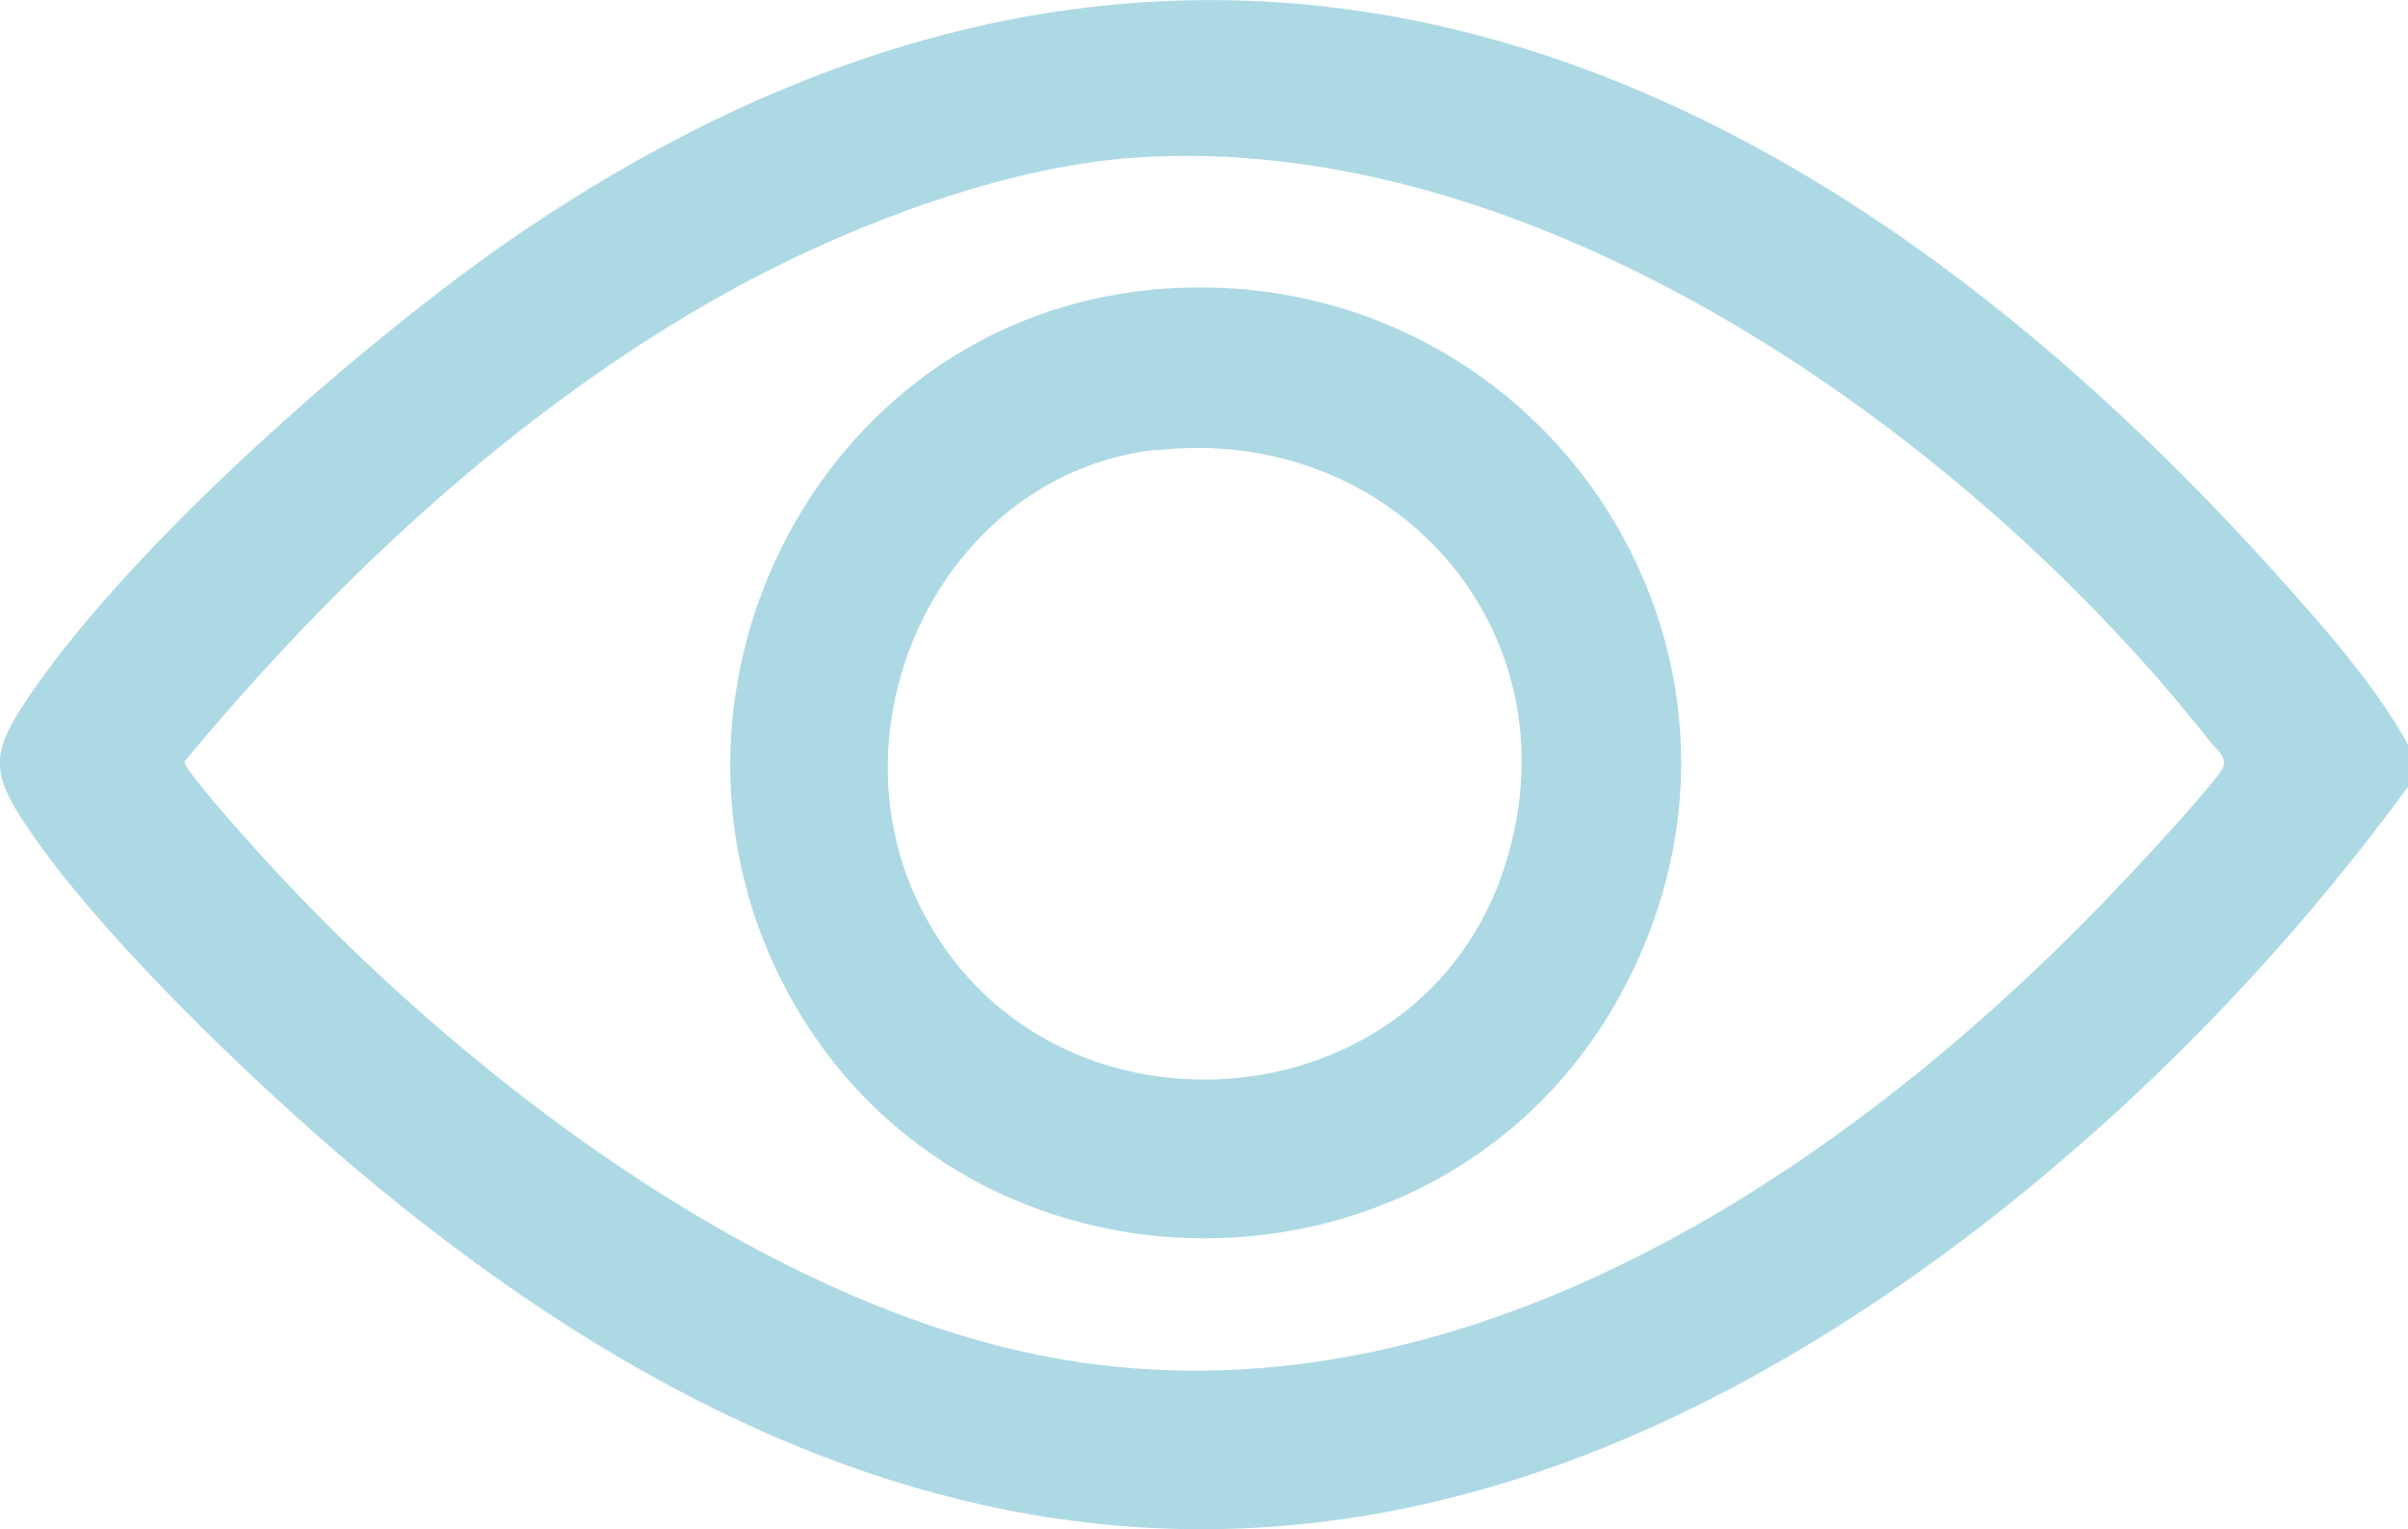 <?xml version="1.0" encoding="UTF-8"?> <svg xmlns="http://www.w3.org/2000/svg" id="Warstwa_1" version="1.1" viewBox="0 0 382.4 242.8"><defs><style> .st0 { fill: #add9e4; } </style></defs><path class="st0" d="M382.4,118.2v6.7c-20.6,28.2-46.5,54.4-74.8,75-87.9,63.8-169.7,54.2-250.8-14.1-16.2-13.6-42.4-38.6-53.6-56.2-4.3-6.8-4.3-10.1,0-16.9,15.8-24.8,55.4-59.5,80-76.1,106.7-71.9,203.9-30.1,281.7,58.4,6.3,7.1,12.9,14.9,17.5,23.2h0ZM179.2,25.1c-19.9,1.6-42.8,10.2-60.4,19.5-34.4,18.3-64.8,46.5-89.5,76.3-.2,1.4,13.1,16,15.2,18.2,32,34.2,81.6,71.5,129.3,77.5,63.3,8.1,123.1-33.6,164.2-77.5,2.4-2.5,14.3-15.4,15-17.2s-1-2.9-1.9-4c-38.3-48.8-107.2-97.8-171.9-92.8Z"></path><path class="st0" d="M182.9,46c61.1-5.7,104.1,57.4,74.5,111.8-28,51.5-103.5,51.8-131.9.5-26-46.9,3.8-107.3,57.5-112.3h-.1ZM183.6,71.4c-33.5,3.8-52.2,42.6-37.6,72.3,19.6,40,80.2,35.8,93.2-6.9,11.3-36.8-18.1-69.6-55.6-65.3h0Z"></path></svg> 